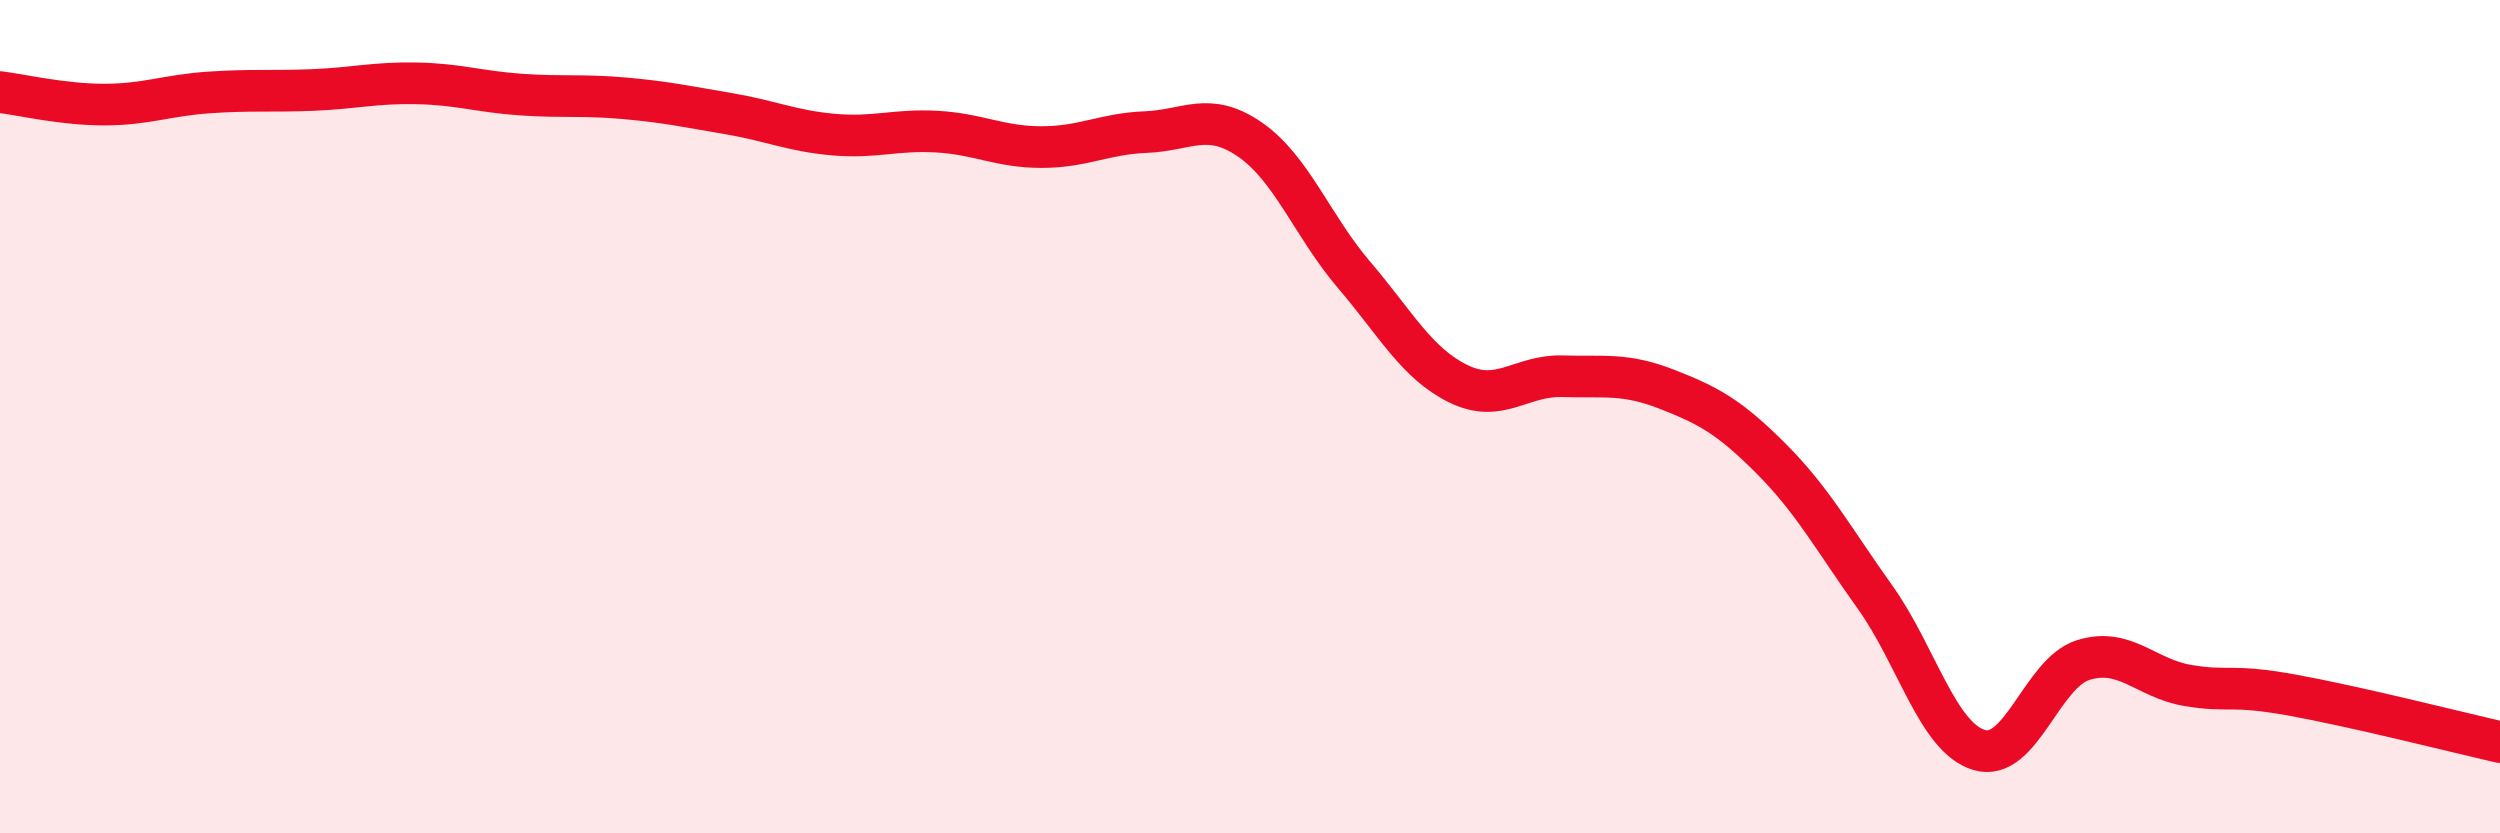
    <svg width="60" height="20" viewBox="0 0 60 20" xmlns="http://www.w3.org/2000/svg">
      <path
        d="M 0,2.21 C 0.5,2.27 1.5,2.51 2.5,2.51 C 3.5,2.51 4,2.29 5,2.22 C 6,2.15 6.5,2.2 7.5,2.16 C 8.5,2.12 9,1.98 10,2 C 11,2.02 11.5,2.2 12.5,2.27 C 13.5,2.34 14,2.27 15,2.36 C 16,2.45 16.5,2.56 17.5,2.73 C 18.5,2.9 19,3.14 20,3.23 C 21,3.32 21.5,3.1 22.5,3.16 C 23.5,3.22 24,3.53 25,3.53 C 26,3.53 26.5,3.21 27.5,3.17 C 28.5,3.13 29,2.66 30,3.35 C 31,4.04 31.5,5.43 32.5,6.6 C 33.5,7.77 34,8.72 35,9.21 C 36,9.7 36.5,9 37.5,9.03 C 38.5,9.06 39,8.95 40,9.34 C 41,9.73 41.5,10 42.5,11 C 43.5,12 44,12.93 45,14.33 C 46,15.73 46.5,17.7 47.5,18 C 48.5,18.3 49,16.15 50,15.84 C 51,15.53 51.5,16.28 52.5,16.45 C 53.5,16.62 53.5,16.41 55,16.68 C 56.5,16.95 59,17.58 60,17.81L60 20L0 20Z"
        fill="#EB0A25"
        opacity="0.1"
        stroke-linecap="round"
        stroke-linejoin="round"
      />
      <path
        d="M 0,2.21 C 0.5,2.27 1.5,2.51 2.5,2.51 C 3.5,2.51 4,2.29 5,2.22 C 6,2.15 6.5,2.2 7.5,2.16 C 8.5,2.12 9,1.98 10,2 C 11,2.02 11.5,2.2 12.5,2.27 C 13.5,2.34 14,2.27 15,2.36 C 16,2.45 16.5,2.56 17.5,2.73 C 18.5,2.9 19,3.14 20,3.23 C 21,3.32 21.5,3.1 22.5,3.16 C 23.5,3.22 24,3.53 25,3.53 C 26,3.53 26.5,3.21 27.5,3.17 C 28.5,3.13 29,2.66 30,3.35 C 31,4.04 31.5,5.43 32.5,6.6 C 33.5,7.77 34,8.72 35,9.21 C 36,9.7 36.5,9 37.5,9.03 C 38.5,9.06 39,8.95 40,9.34 C 41,9.73 41.5,10 42.5,11 C 43.5,12 44,12.93 45,14.33 C 46,15.73 46.5,17.7 47.5,18 C 48.5,18.3 49,16.15 50,15.84 C 51,15.53 51.5,16.28 52.5,16.45 C 53.5,16.62 53.5,16.41 55,16.68 C 56.5,16.95 59,17.58 60,17.81"
        stroke="#EB0A25"
        stroke-width="1"
        fill="none"
        stroke-linecap="round"
        stroke-linejoin="round"
      />
    </svg>
  